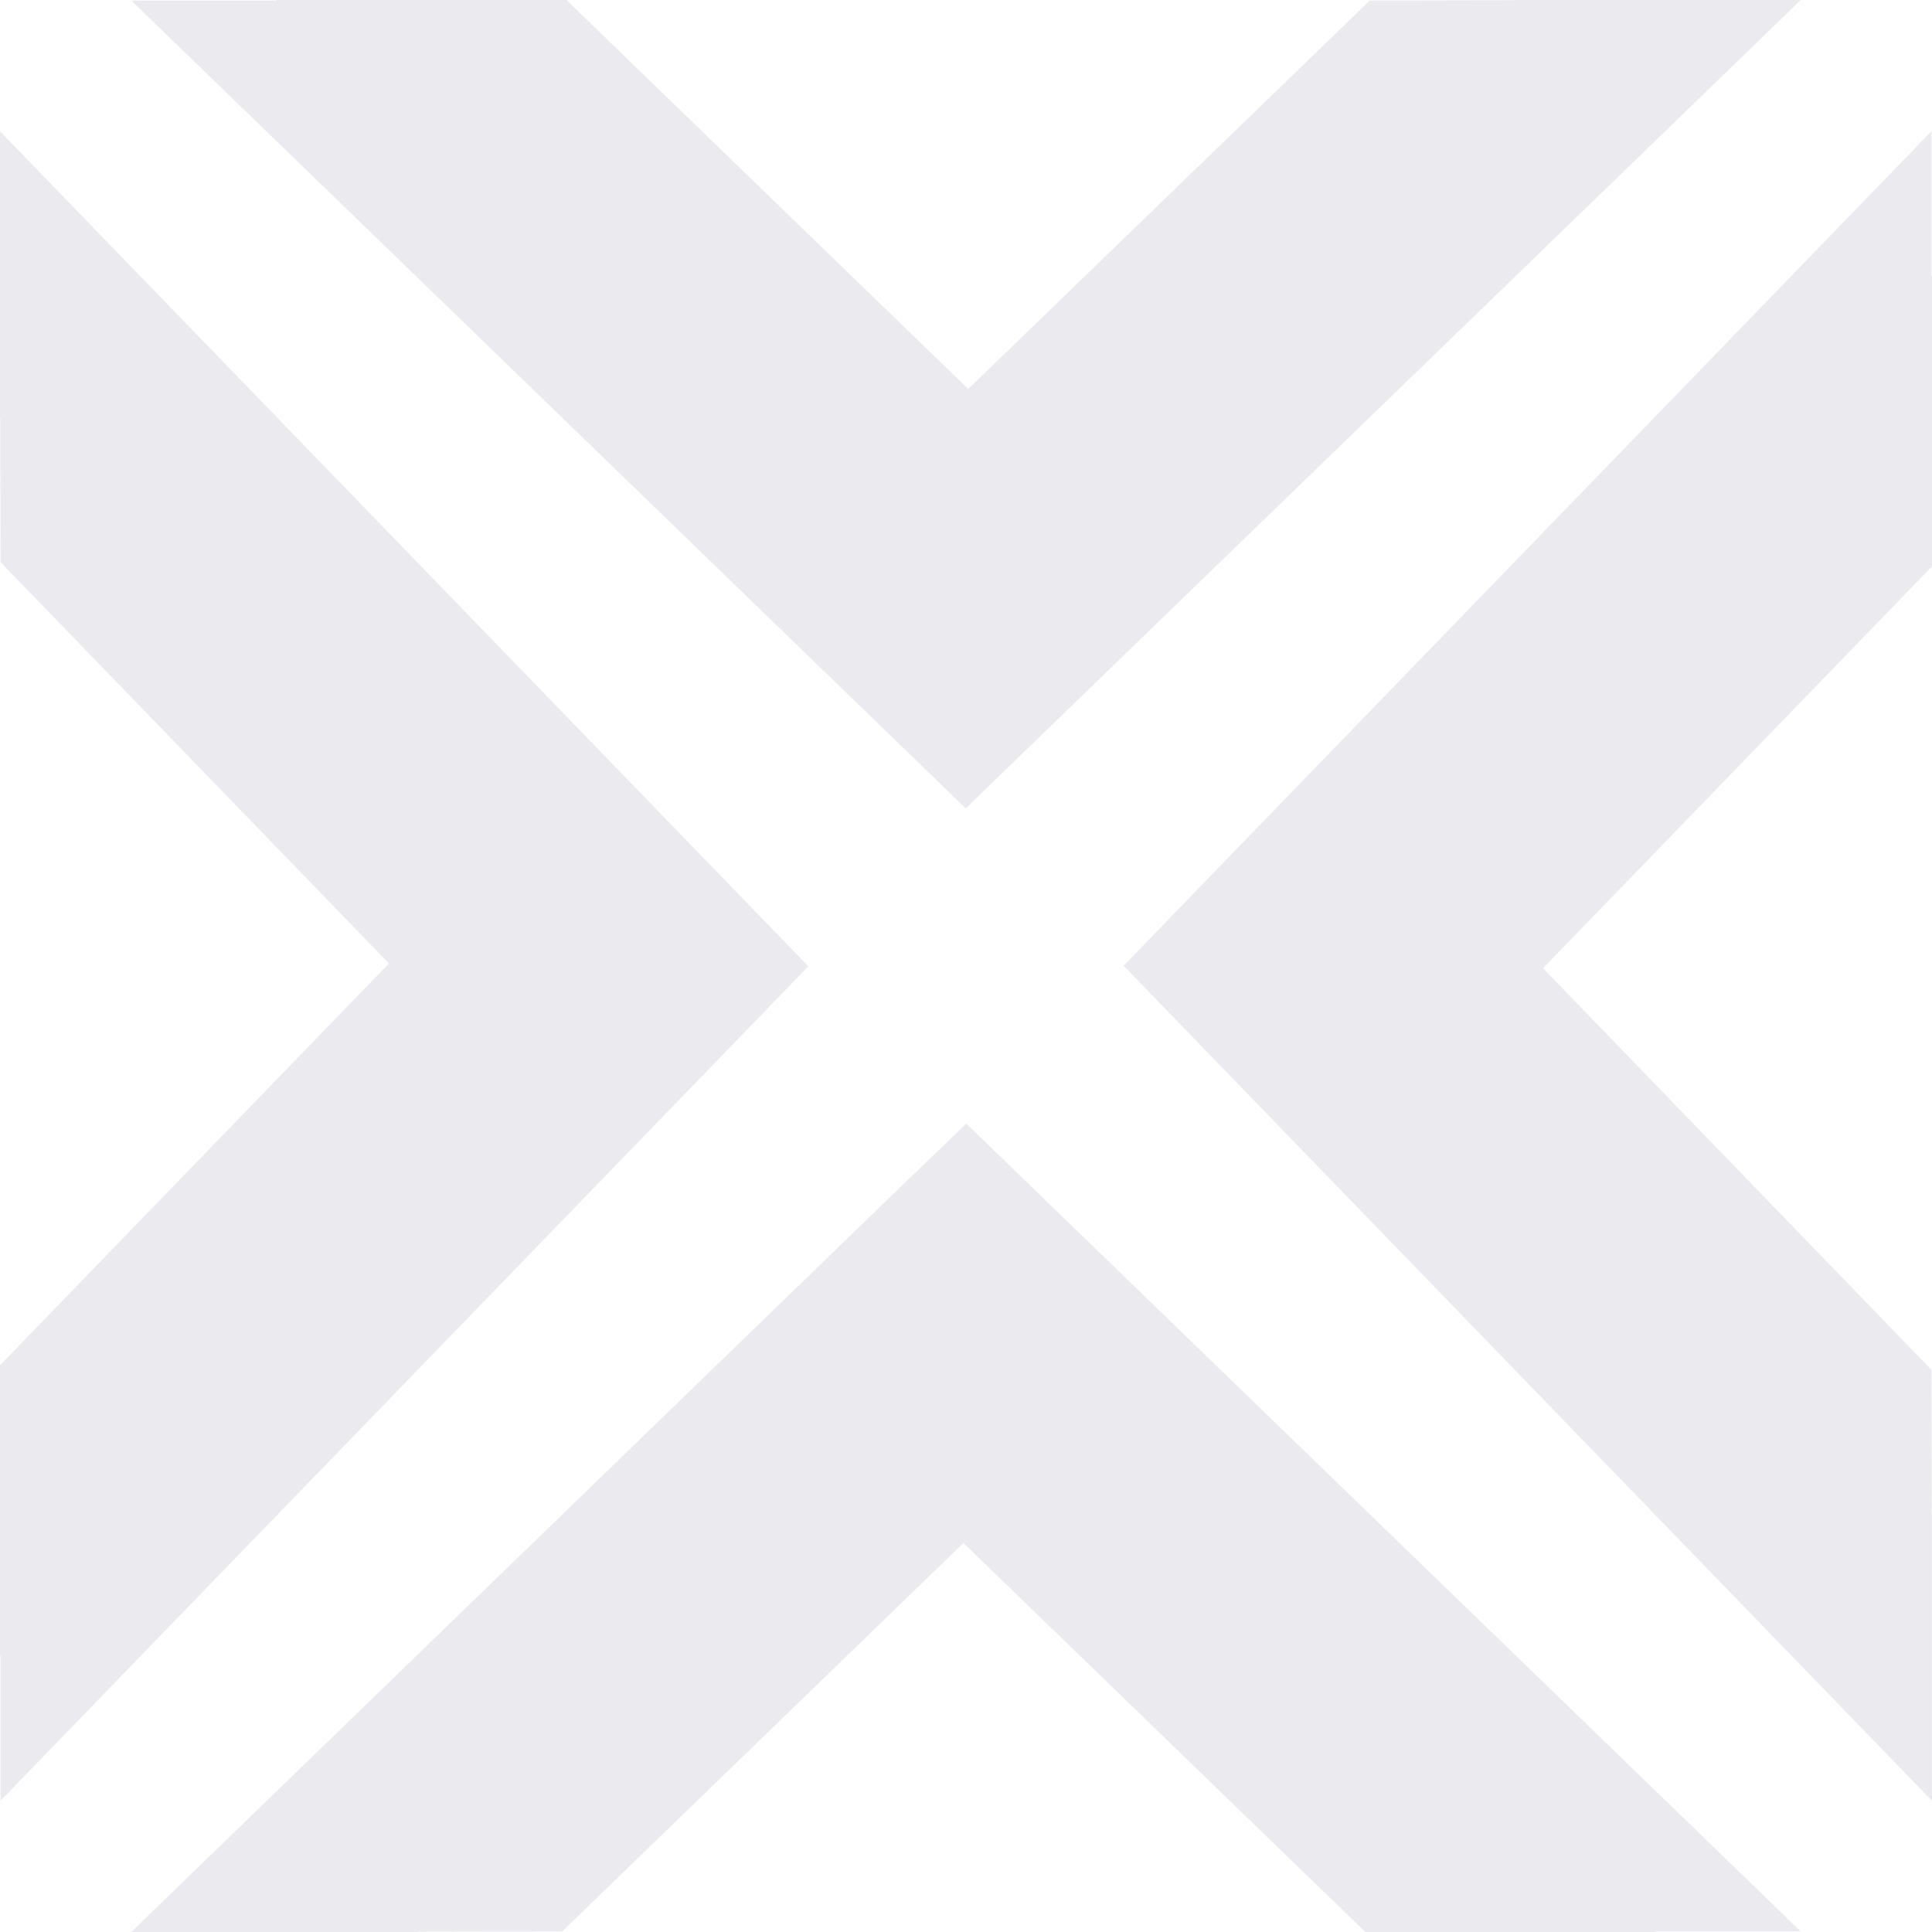 <svg xmlns="http://www.w3.org/2000/svg" width="110" height="110" viewBox="0 0 110 110"><g id="Layer_1" data-name="Layer 1" opacity="0.797"><path id="Path_50" data-name="Path 50" d="M85.2,4.81v8.268l.031-.032V29.583L63.085,52.462,85.2,75.325l.016,8.22.016.016v16.3L43.2,56.444,39.21,52.318Z" transform="translate(24.766 2.666)" fill="#e5e5eb"></path><path id="Path_51" data-name="Path 51" d="M.031,99.857V91.589L0,91.621V75.068L22.149,52.189.031,29.342l-.016-8.22L0,21.106V4.81l42.014,43.4,4.01,4.142Z" transform="translate(0 2.666)" fill="#e5e5eb"></path><path id="Path_52" data-name="Path 52" d="M99.857,85.2H91.589l.032.031H75.068L52.189,63.085,29.342,85.2l-8.22.016-.016.016H4.81L48.207,43.2,52.35,39.21Z" transform="translate(2.666 24.766)" fill="#e5e5eb"></path><path id="Path_53" data-name="Path 53" d="M4.81.031h8.268L13.046,0H29.583L52.462,22.149,75.325.031l8.22-.016L83.561,0h16.3L56.46,42.014l-4.142,4.01Z" transform="translate(2.666)" fill="#e5e5eb"></path></g></svg>